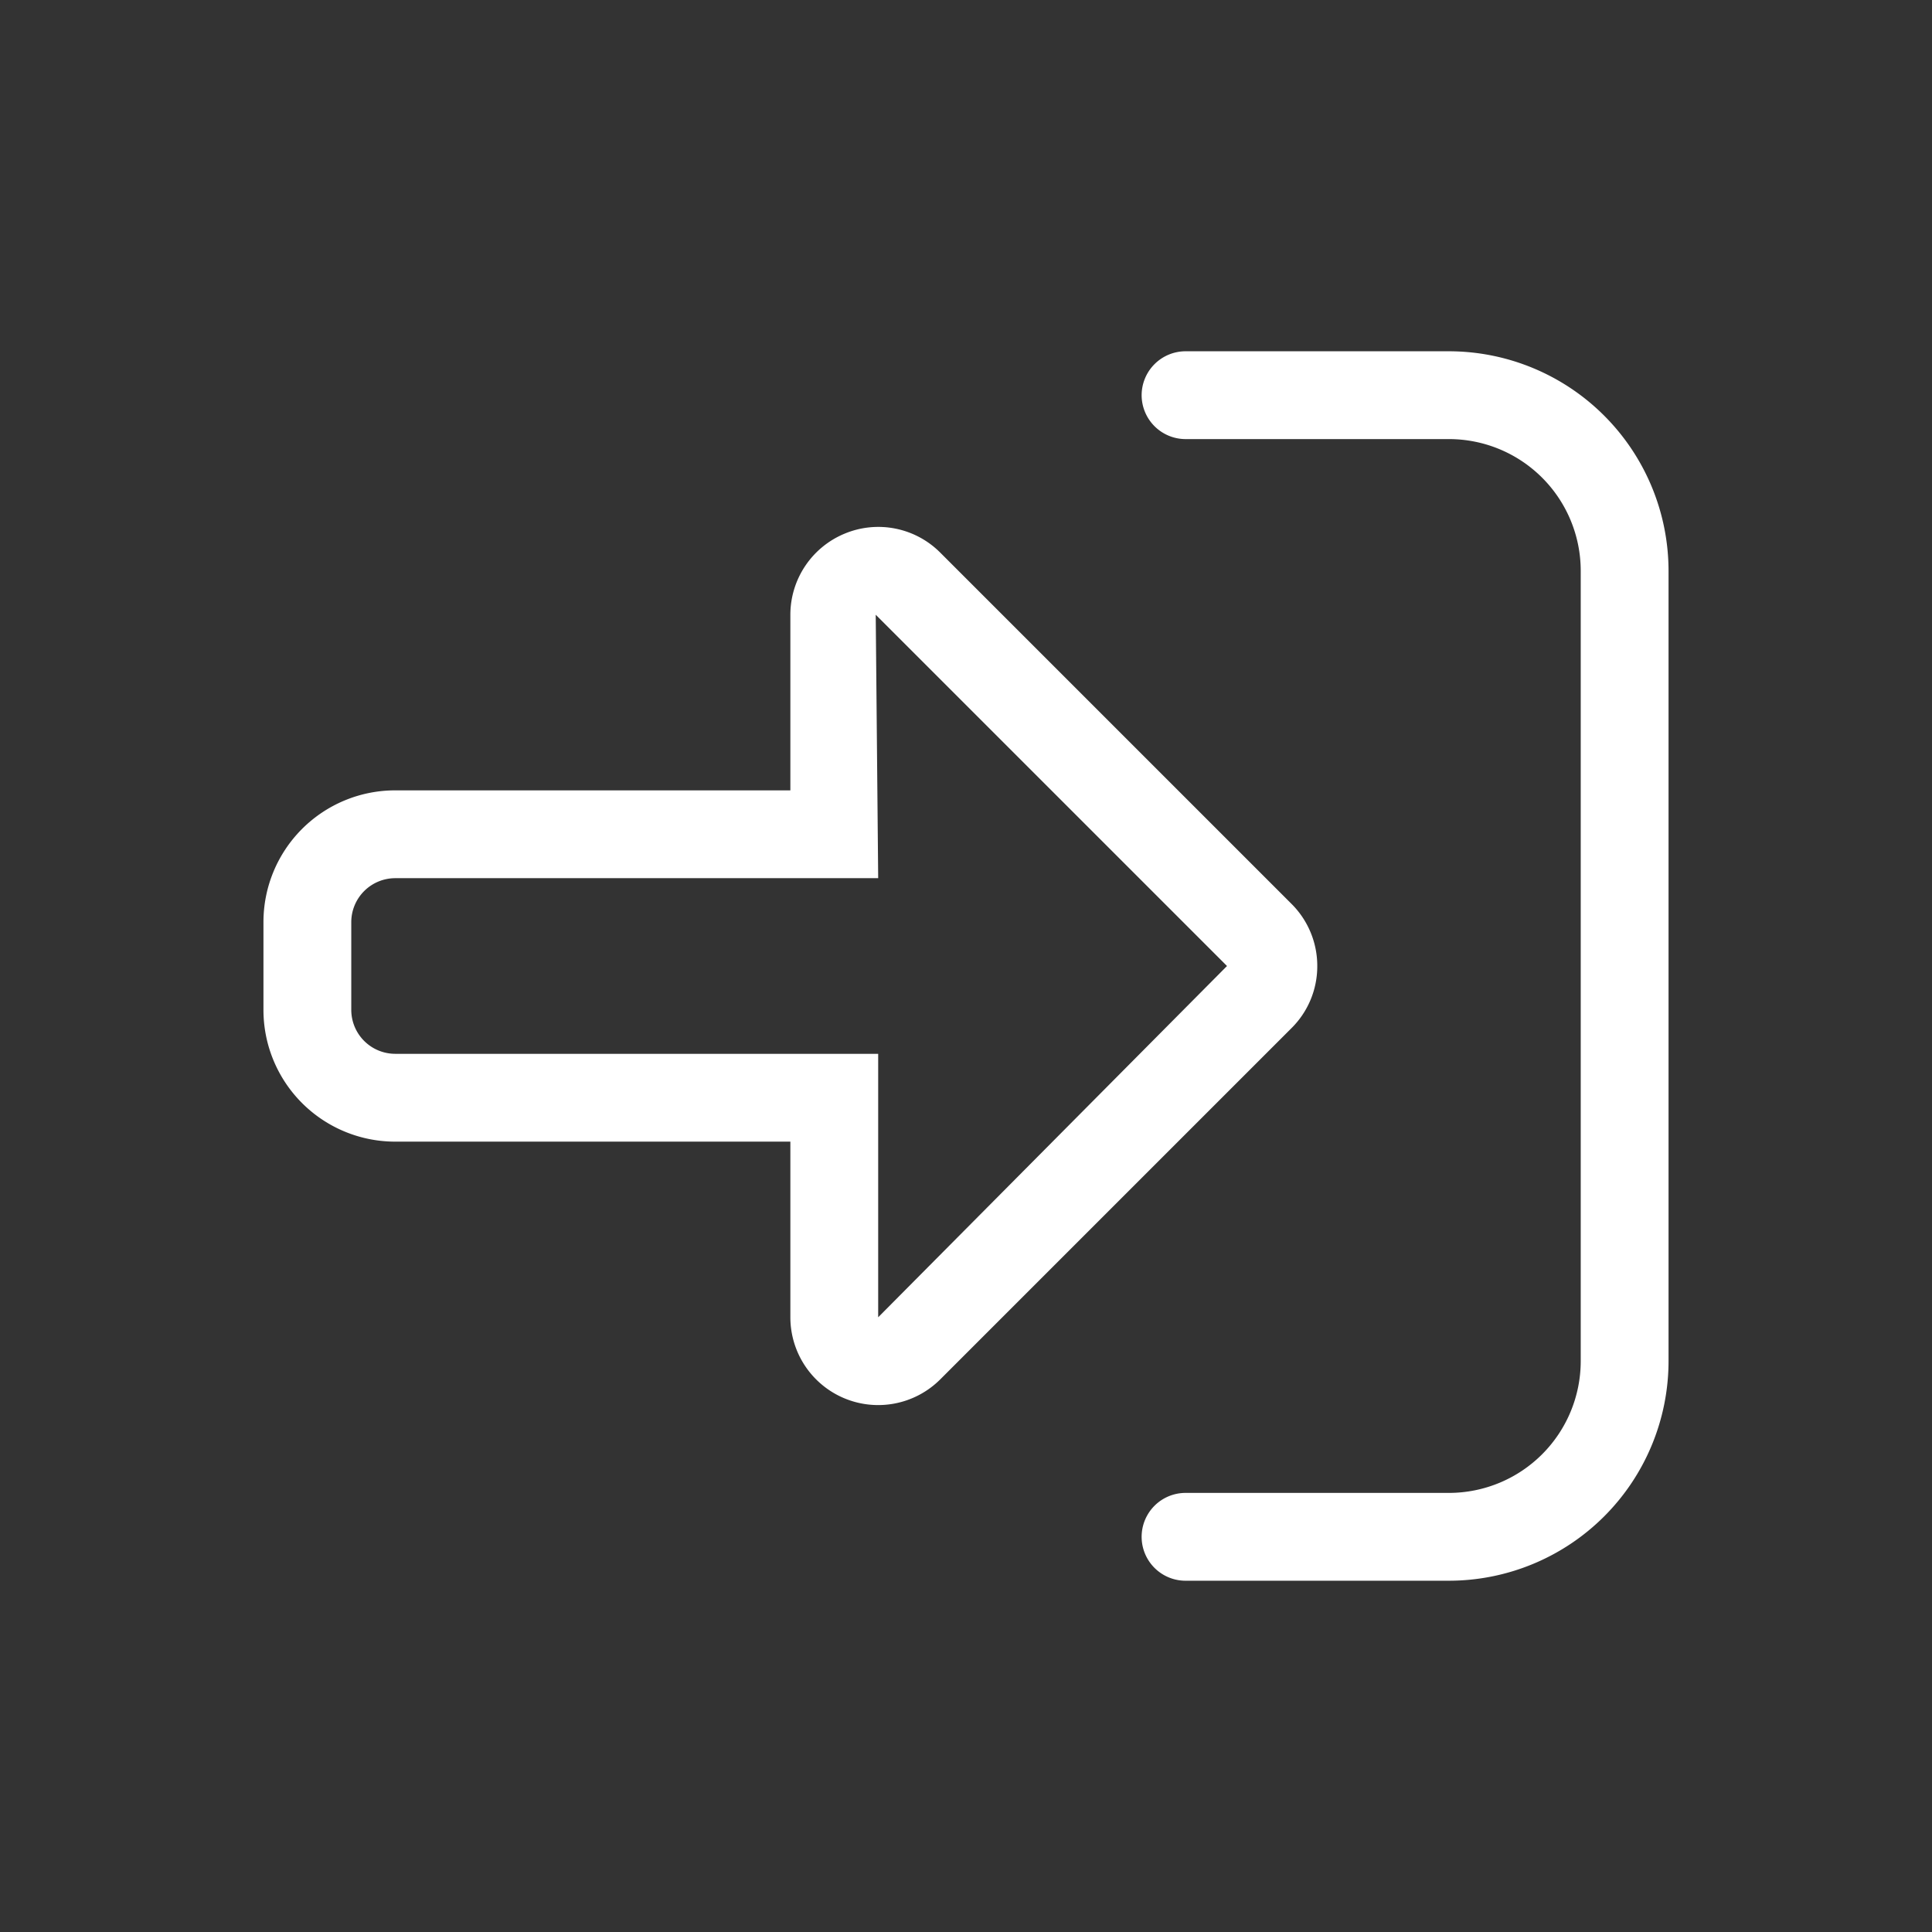 <svg xmlns="http://www.w3.org/2000/svg" width="55" height="55" viewBox="0 0 55 55"><rect x="0" y="0" width="55" height="55" fill="#333333" stroke="none"/><g transform="translate(-34.5 25.5)"><path d="M30-15a2.49,2.49,0,0,0-.732-1.767l-10-10a2.491,2.491,0,0,0-2.721-.542A2.5,2.5,0,0,0,15-25v5H3.75A3.75,3.75,0,0,0,0-16.25v2.5A3.75,3.75,0,0,0,3.75-10H15v5a2.5,2.5,0,0,0,1.543,2.309,2.5,2.5,0,0,0,2.725-.542l10-10A2.479,2.479,0,0,0,30-15ZM17.5-5v-7.5H3.75A1.253,1.253,0,0,1,2.5-13.75v-2.5A1.253,1.253,0,0,1,3.75-17.5H17.5L17.43-25l10,10ZM33.75-32.5h-7.5A1.252,1.252,0,0,0,25-31.25,1.252,1.252,0,0,0,26.25-30h7.5a3.752,3.752,0,0,1,3.75,3.75v22.5A3.754,3.754,0,0,1,33.75,0h-7.5a1.25,1.25,0,0,0,0,2.5h7.5A6.256,6.256,0,0,0,40-3.75v-22.5A6.257,6.257,0,0,0,33.75-32.5Z" transform="translate(42 17)" fill="#fff"/><rect width="55" height="55" transform="translate(34.5 -25.5)" fill="none"/></g></svg>